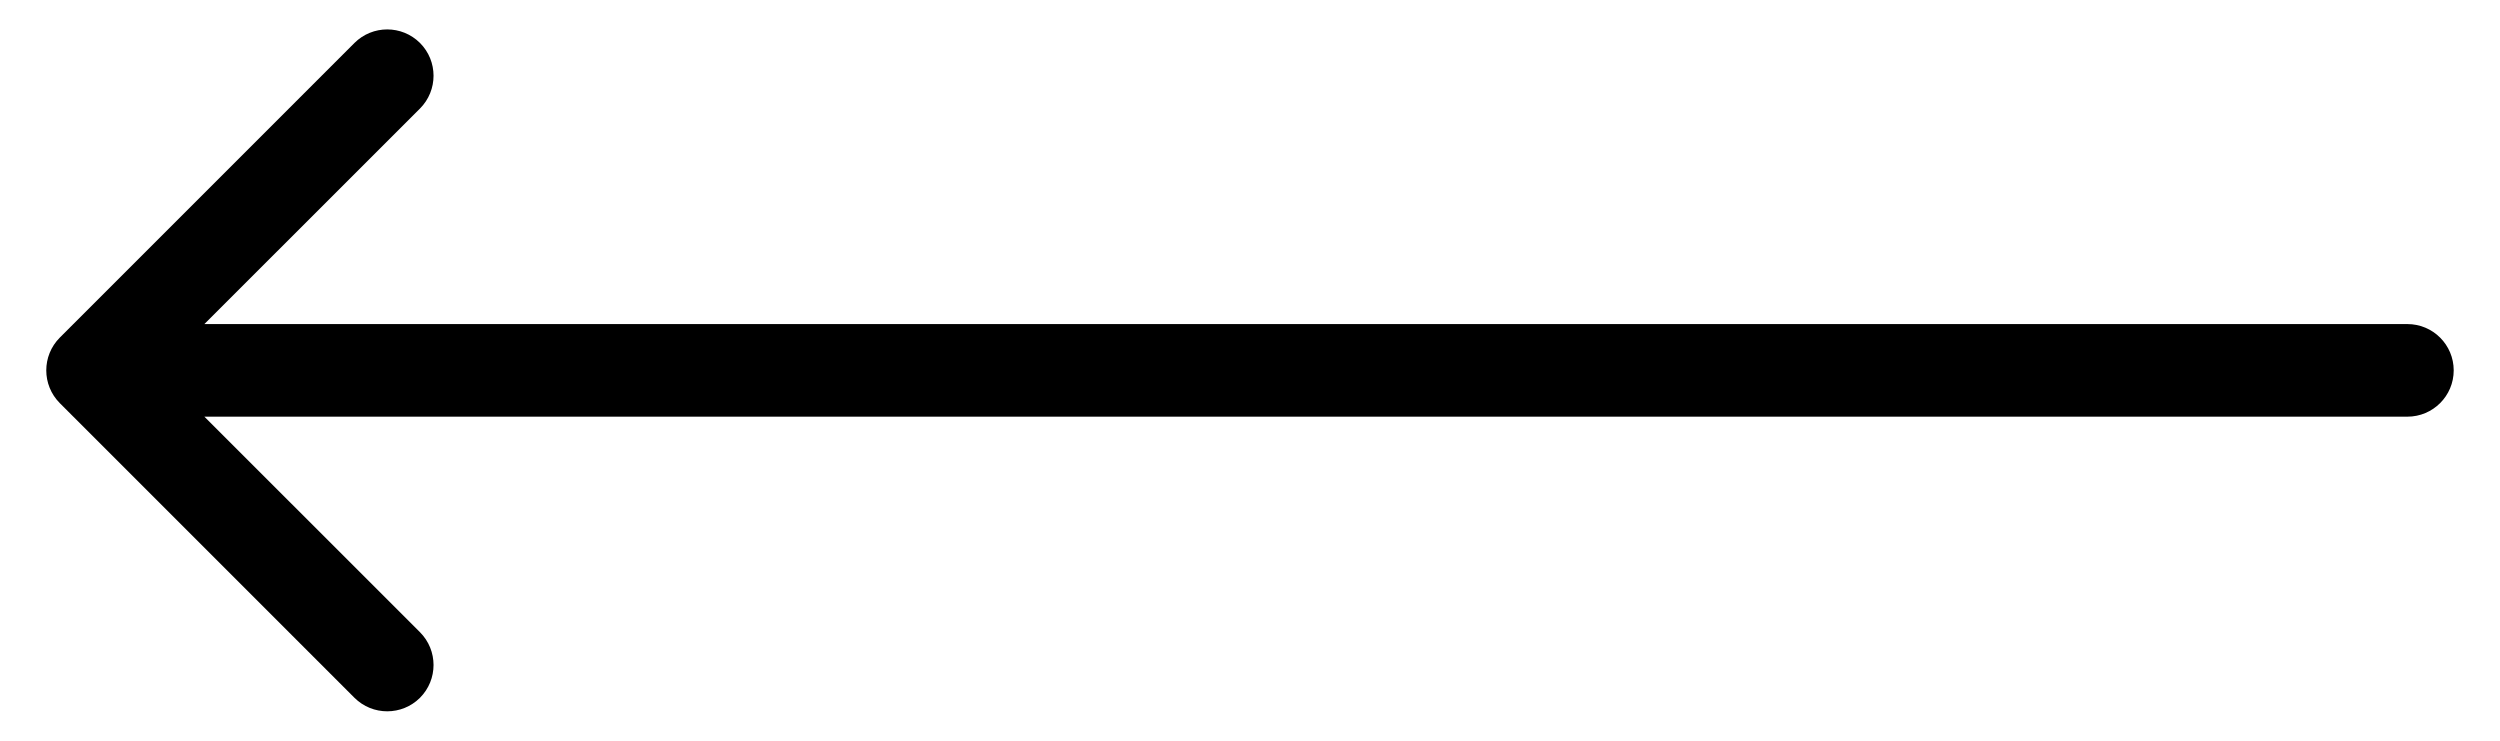 <?xml version="1.0" encoding="UTF-8"?> <svg xmlns="http://www.w3.org/2000/svg" width="27" height="8" viewBox="0 0 27 8" fill="none"> <path d="M26 4.5C26.276 4.5 26.5 4.276 26.5 4C26.5 3.724 26.276 3.5 26 3.5L26 4.5ZM0.646 3.646C0.451 3.842 0.451 4.158 0.646 4.354L3.828 7.536C4.024 7.731 4.34 7.731 4.536 7.536C4.731 7.34 4.731 7.024 4.536 6.828L1.707 4L4.536 1.172C4.731 0.976 4.731 0.66 4.536 0.464C4.34 0.269 4.024 0.269 3.828 0.464L0.646 3.646ZM26 3.5L1 3.5L1 4.5L26 4.5L26 3.5Z" fill="black"></path> </svg> 